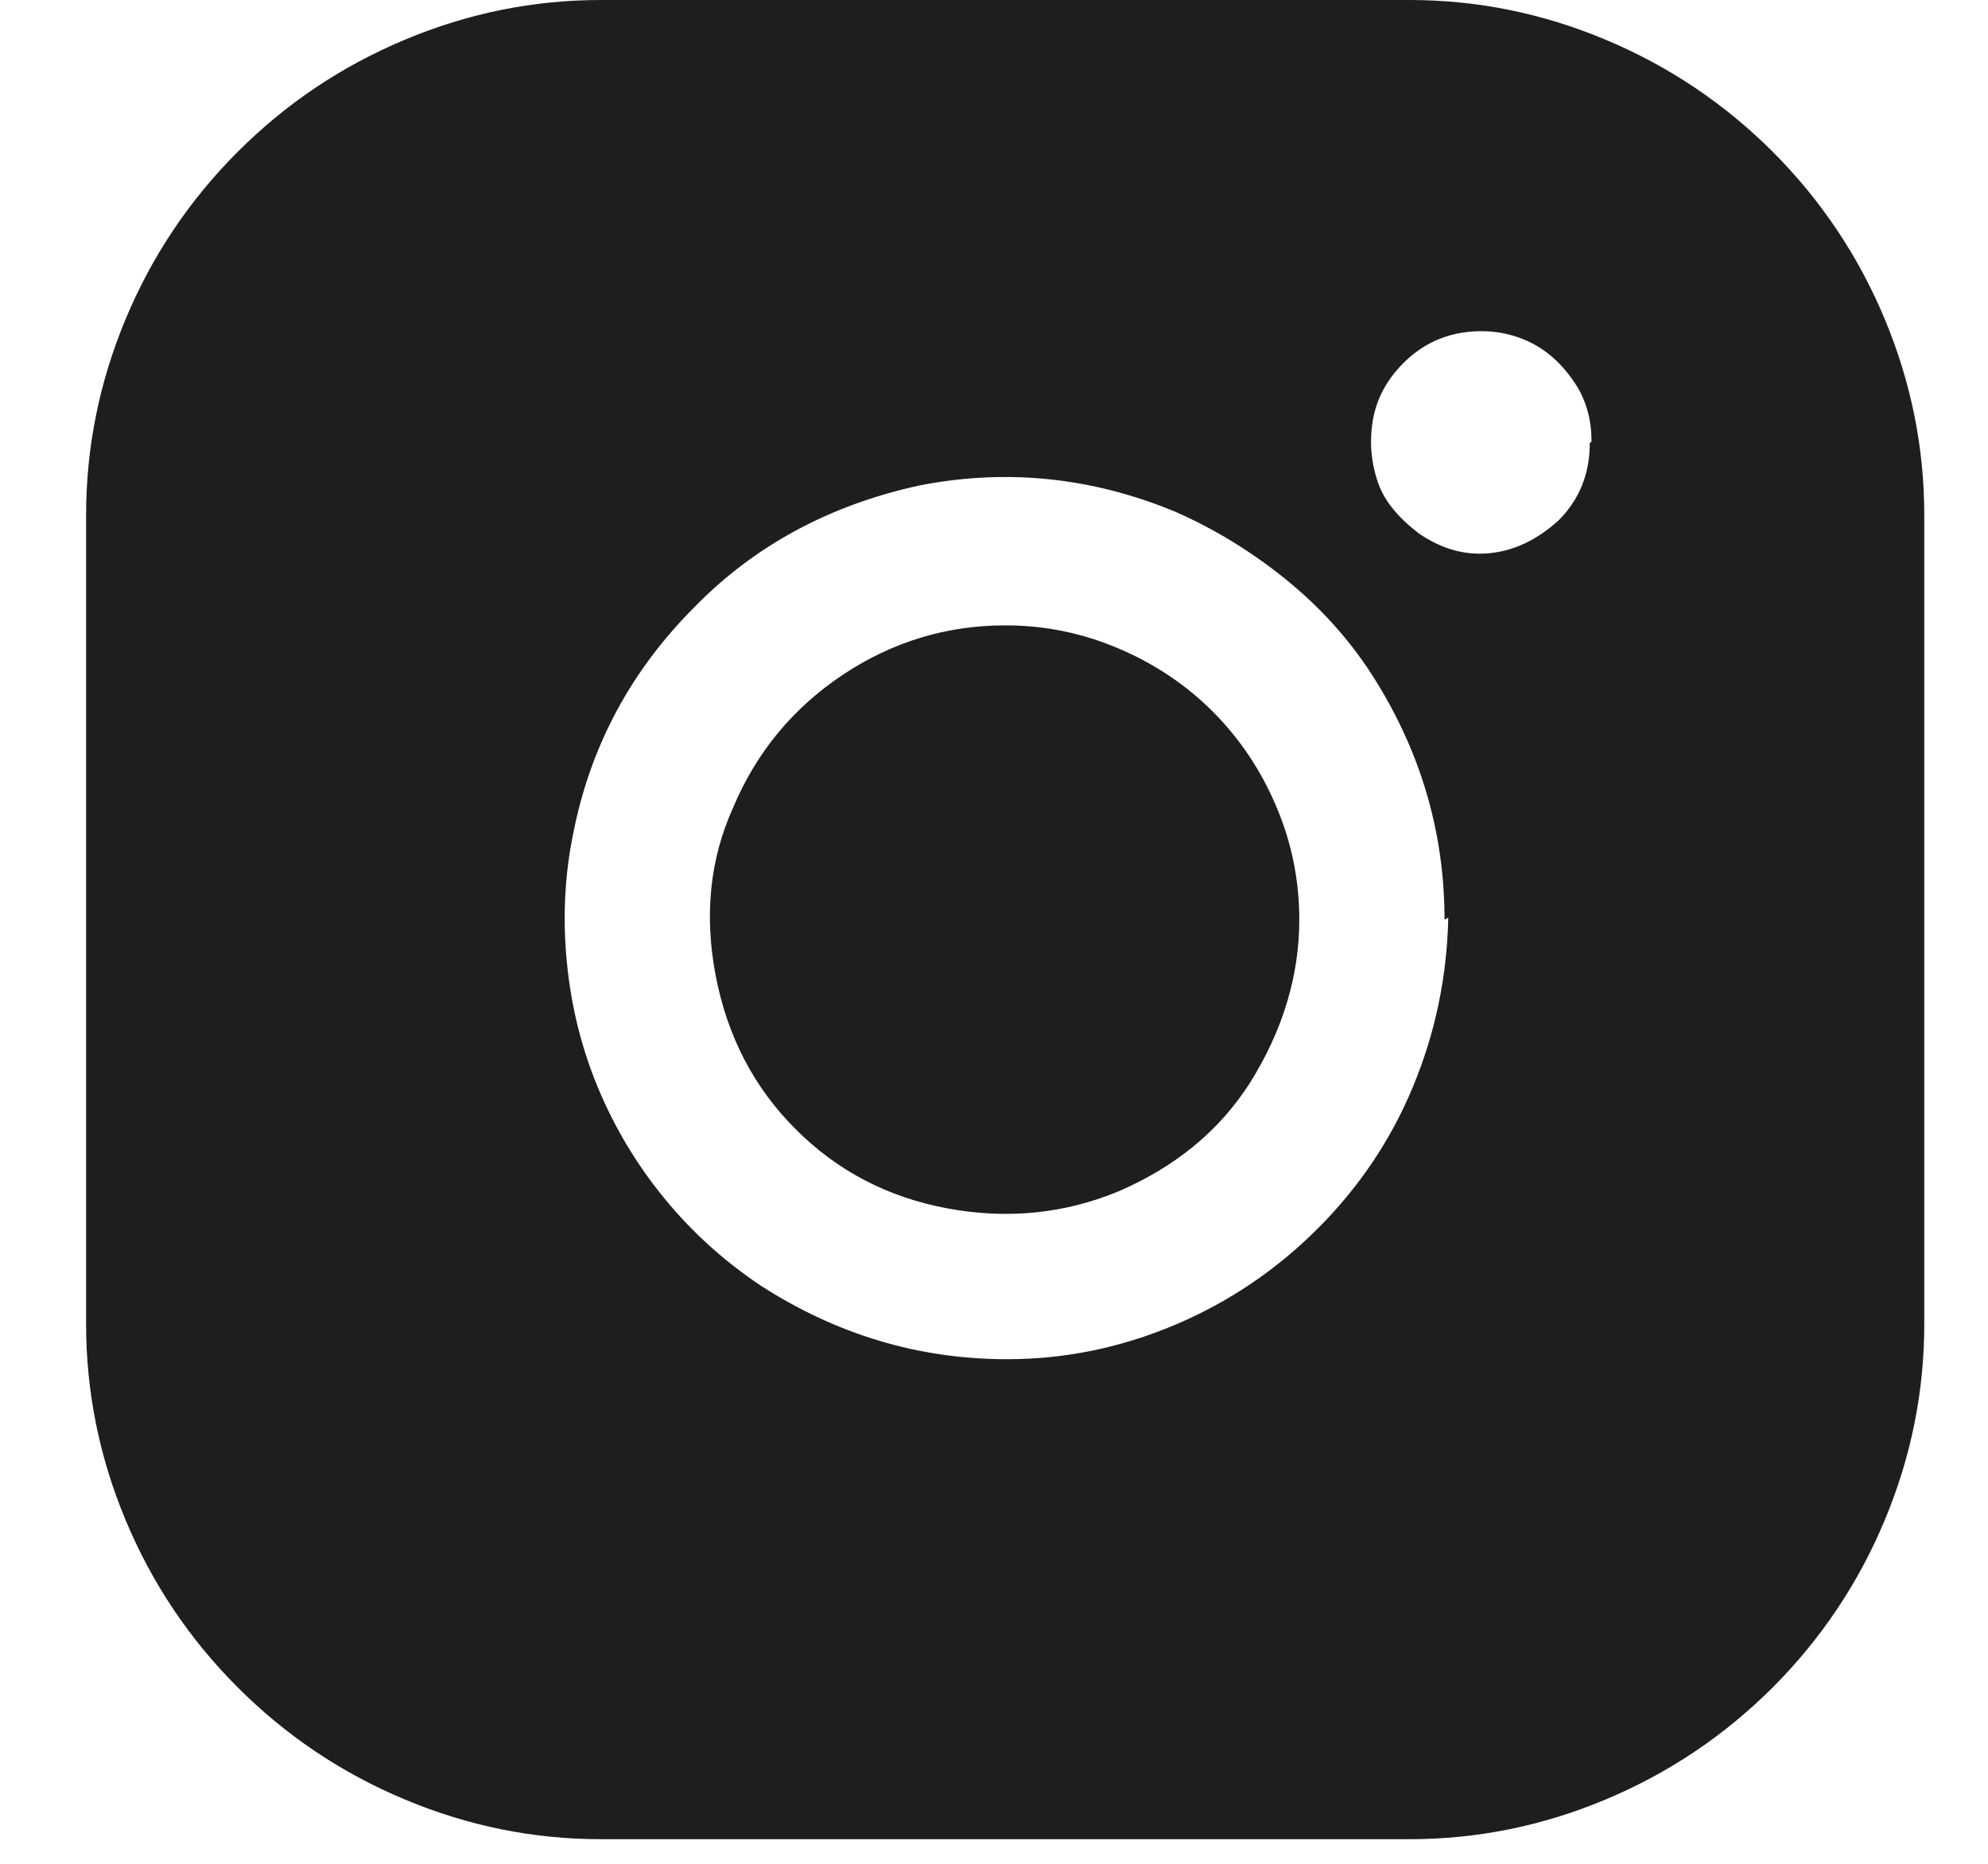 <svg width="16" height="15" viewBox="0 0 16 15" fill="none" xmlns="http://www.w3.org/2000/svg">
<path d="M10.457 7.401C10.457 7.855 10.324 8.294 10.058 8.718C9.811 9.103 9.456 9.394 8.993 9.592C8.559 9.769 8.103 9.814 7.624 9.725C7.146 9.636 6.739 9.424 6.404 9.088C6.068 8.753 5.854 8.341 5.76 7.852C5.667 7.364 5.713 6.913 5.901 6.498C6.088 6.054 6.382 5.699 6.781 5.432C7.18 5.166 7.617 5.033 8.09 5.033C8.406 5.033 8.709 5.094 9 5.218C9.291 5.341 9.545 5.511 9.762 5.728C9.979 5.946 10.149 6.2 10.272 6.491C10.396 6.782 10.457 7.085 10.457 7.401ZM15.487 4.145V10.657C15.487 11.2 15.381 11.726 15.169 12.234C14.957 12.742 14.656 13.191 14.267 13.581C13.877 13.97 13.428 14.271 12.921 14.483C12.413 14.696 11.887 14.802 11.345 14.802H4.836C4.293 14.802 3.768 14.696 3.26 14.483C2.752 14.271 2.303 13.97 1.914 13.581C1.524 13.191 1.223 12.742 1.011 12.234C0.799 11.726 0.693 11.2 0.693 10.657V4.145C0.693 3.602 0.799 3.077 1.011 2.568C1.223 2.06 1.524 1.611 1.914 1.221C2.303 0.832 2.752 0.531 3.26 0.319C3.768 0.106 4.293 0 4.836 0H11.345C11.887 0 12.413 0.106 12.921 0.319C13.428 0.531 13.877 0.832 14.267 1.221C14.656 1.611 14.957 2.06 15.169 2.568C15.381 3.077 15.487 3.602 15.487 4.145ZM11.626 7.401C11.626 6.691 11.429 6.029 11.034 5.418C10.847 5.131 10.615 4.877 10.339 4.655C10.063 4.433 9.767 4.253 9.451 4.115C8.781 3.839 8.095 3.77 7.395 3.908C6.675 4.066 6.073 4.391 5.59 4.885C5.077 5.398 4.752 6.005 4.614 6.705C4.545 7.041 4.527 7.386 4.562 7.741C4.596 8.097 4.68 8.435 4.813 8.755C4.947 9.076 5.124 9.372 5.346 9.643C5.568 9.915 5.827 10.149 6.123 10.347C6.734 10.741 7.395 10.939 8.105 10.939C8.569 10.939 9.017 10.847 9.451 10.665C9.885 10.482 10.27 10.223 10.605 9.888C10.941 9.552 11.197 9.17 11.374 8.741C11.552 8.311 11.646 7.86 11.656 7.386L11.626 7.401ZM12.809 3.553C12.809 3.365 12.76 3.202 12.662 3.064C12.553 2.906 12.42 2.795 12.262 2.731C12.104 2.667 11.937 2.65 11.759 2.679C11.582 2.709 11.426 2.79 11.293 2.924C11.16 3.057 11.079 3.21 11.049 3.382C11.02 3.555 11.034 3.725 11.094 3.893C11.143 4.031 11.251 4.164 11.419 4.293C11.577 4.401 11.739 4.456 11.907 4.456C12.134 4.456 12.346 4.367 12.543 4.189C12.711 4.021 12.795 3.814 12.795 3.567L12.809 3.553Z" fill="#1E1E1E"/>
</svg>
